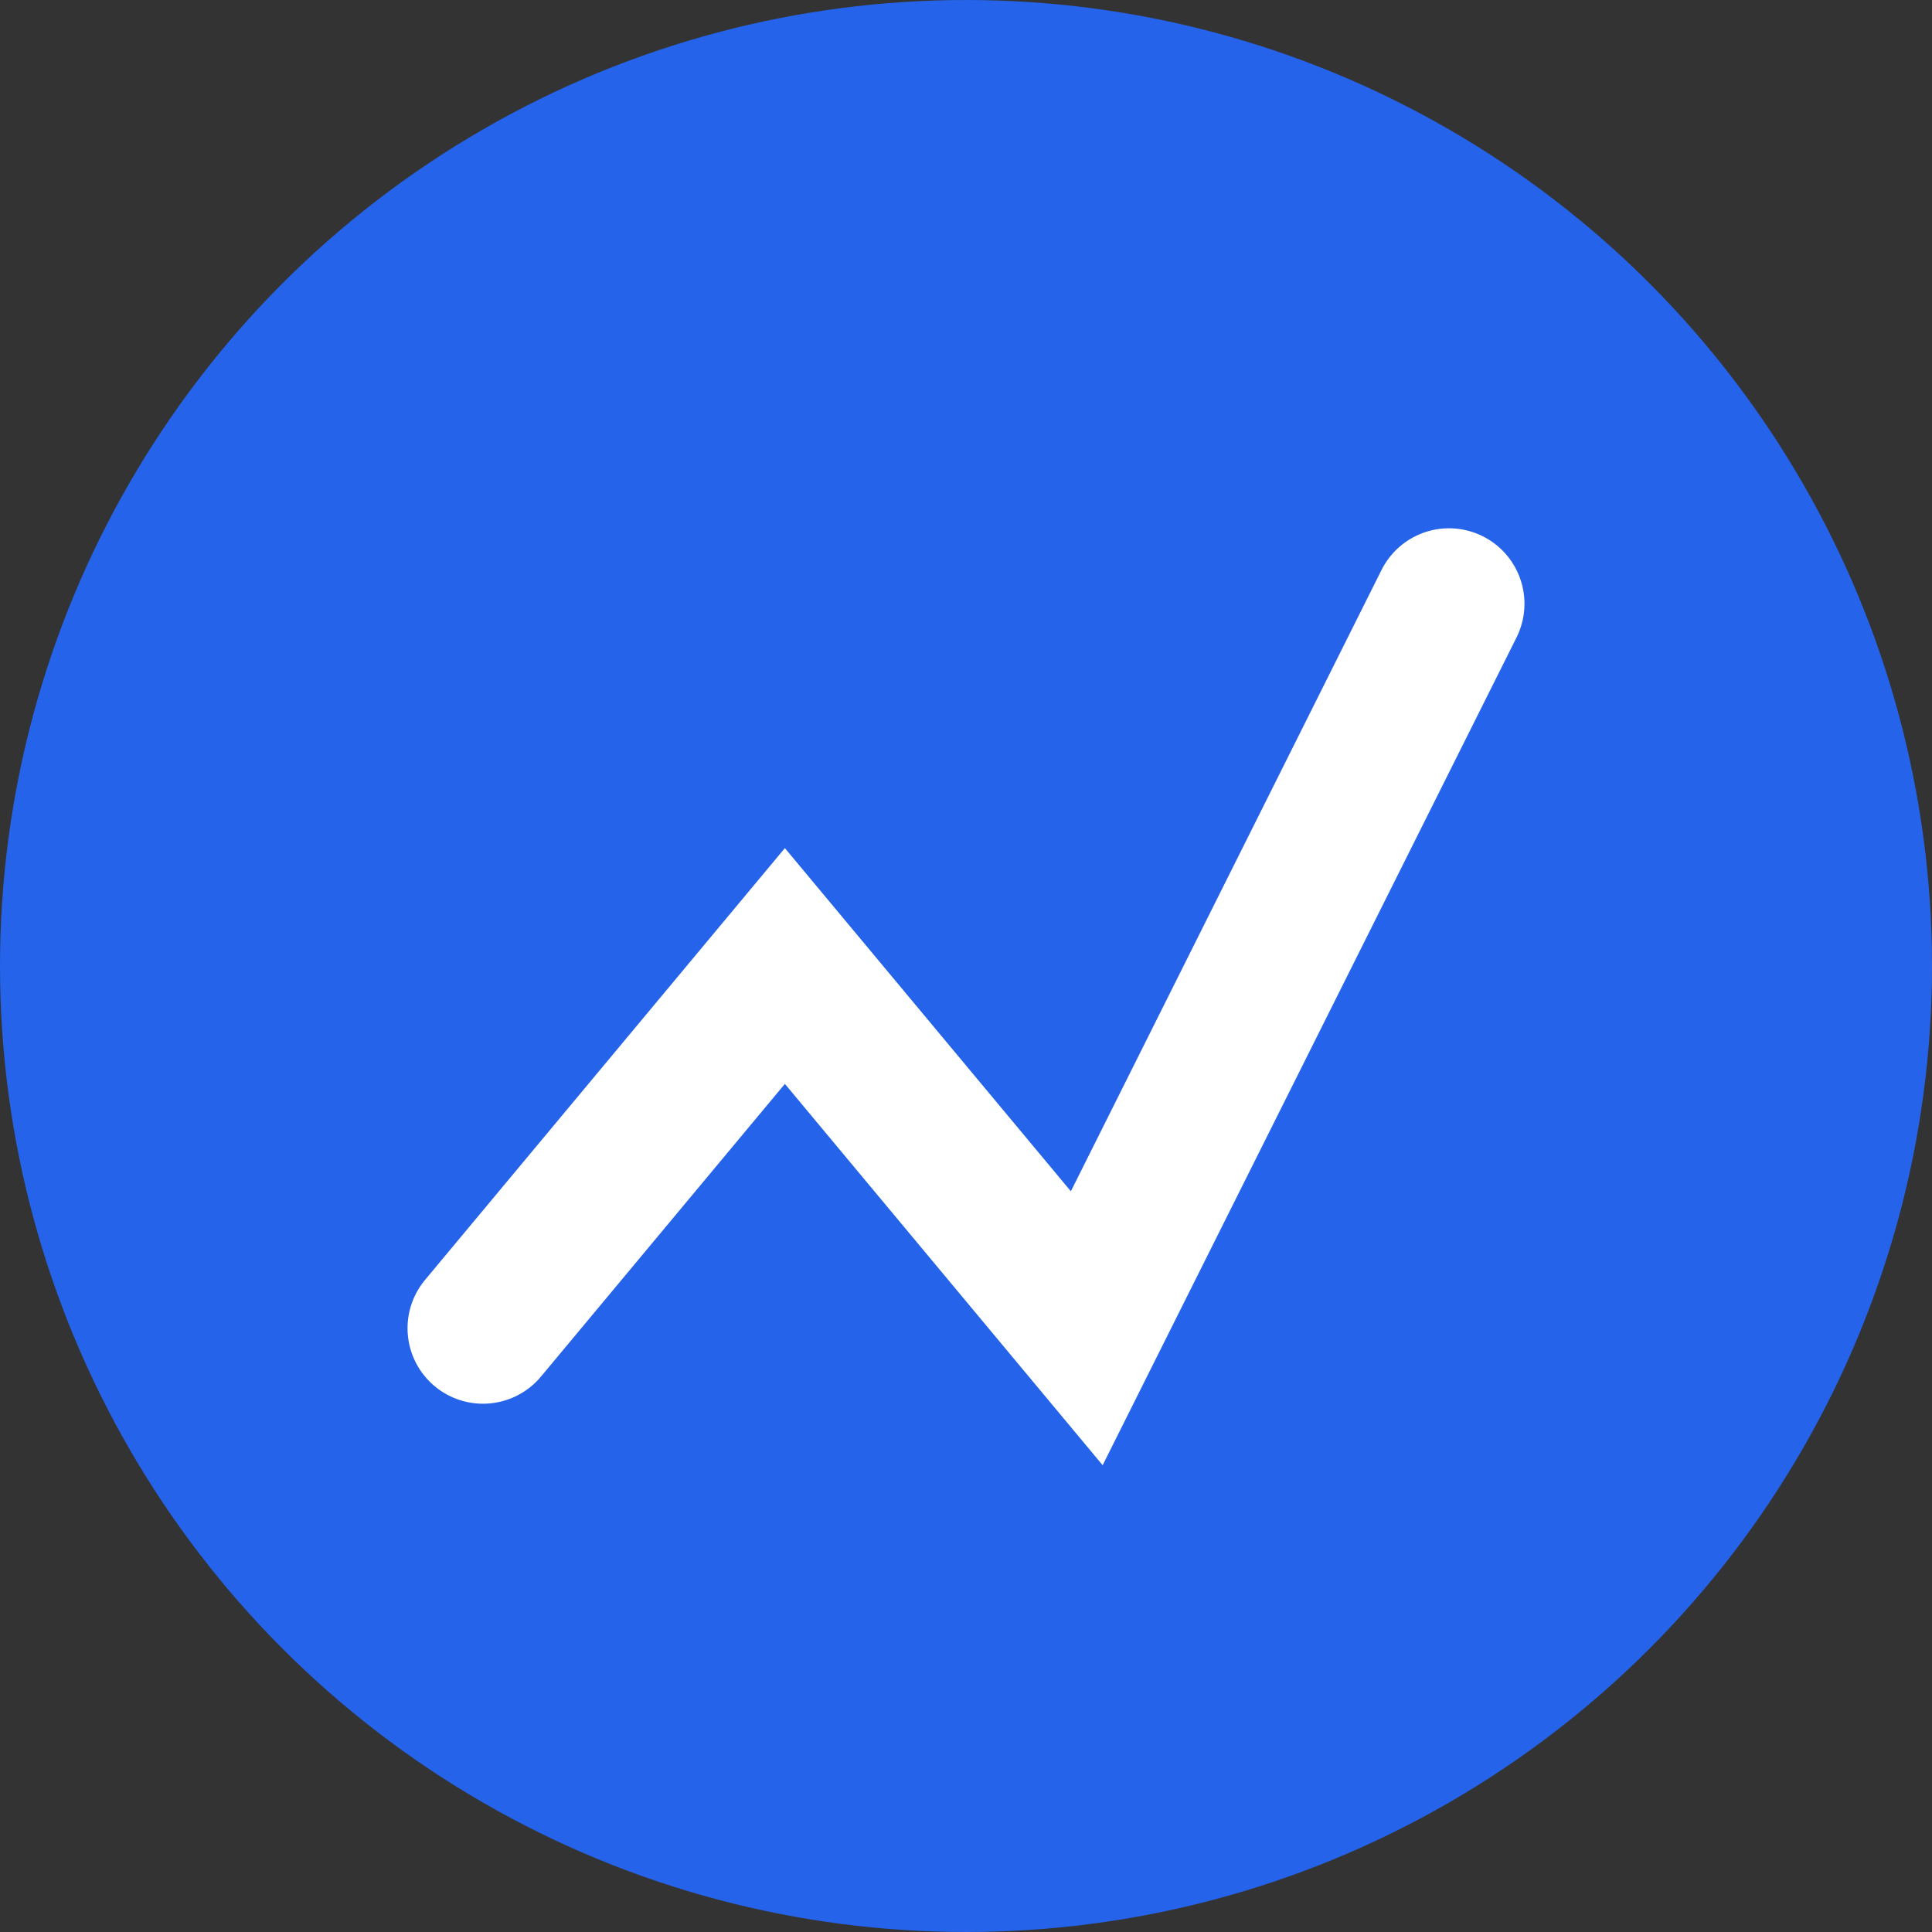 <?xml version="1.0" encoding="UTF-8"?>
<svg width="32" height="32" viewBox="0 0 32 32" xmlns="http://www.w3.org/2000/svg">
    <rect x="0" y="0" width="32" height="32" fill="#333333" stroke="none"/>
    <!-- Background Circle -->
    <circle cx="16" cy="16" r="16" fill="#2563eb"/>
    
    <!-- Graph Line -->
    <path d="M8 22 L13 16 L18 22 L24 10" 
          stroke="#ffffff" 
          stroke-width="2.5" 
          fill="none" 
          stroke-linecap="round"/>
</svg> 